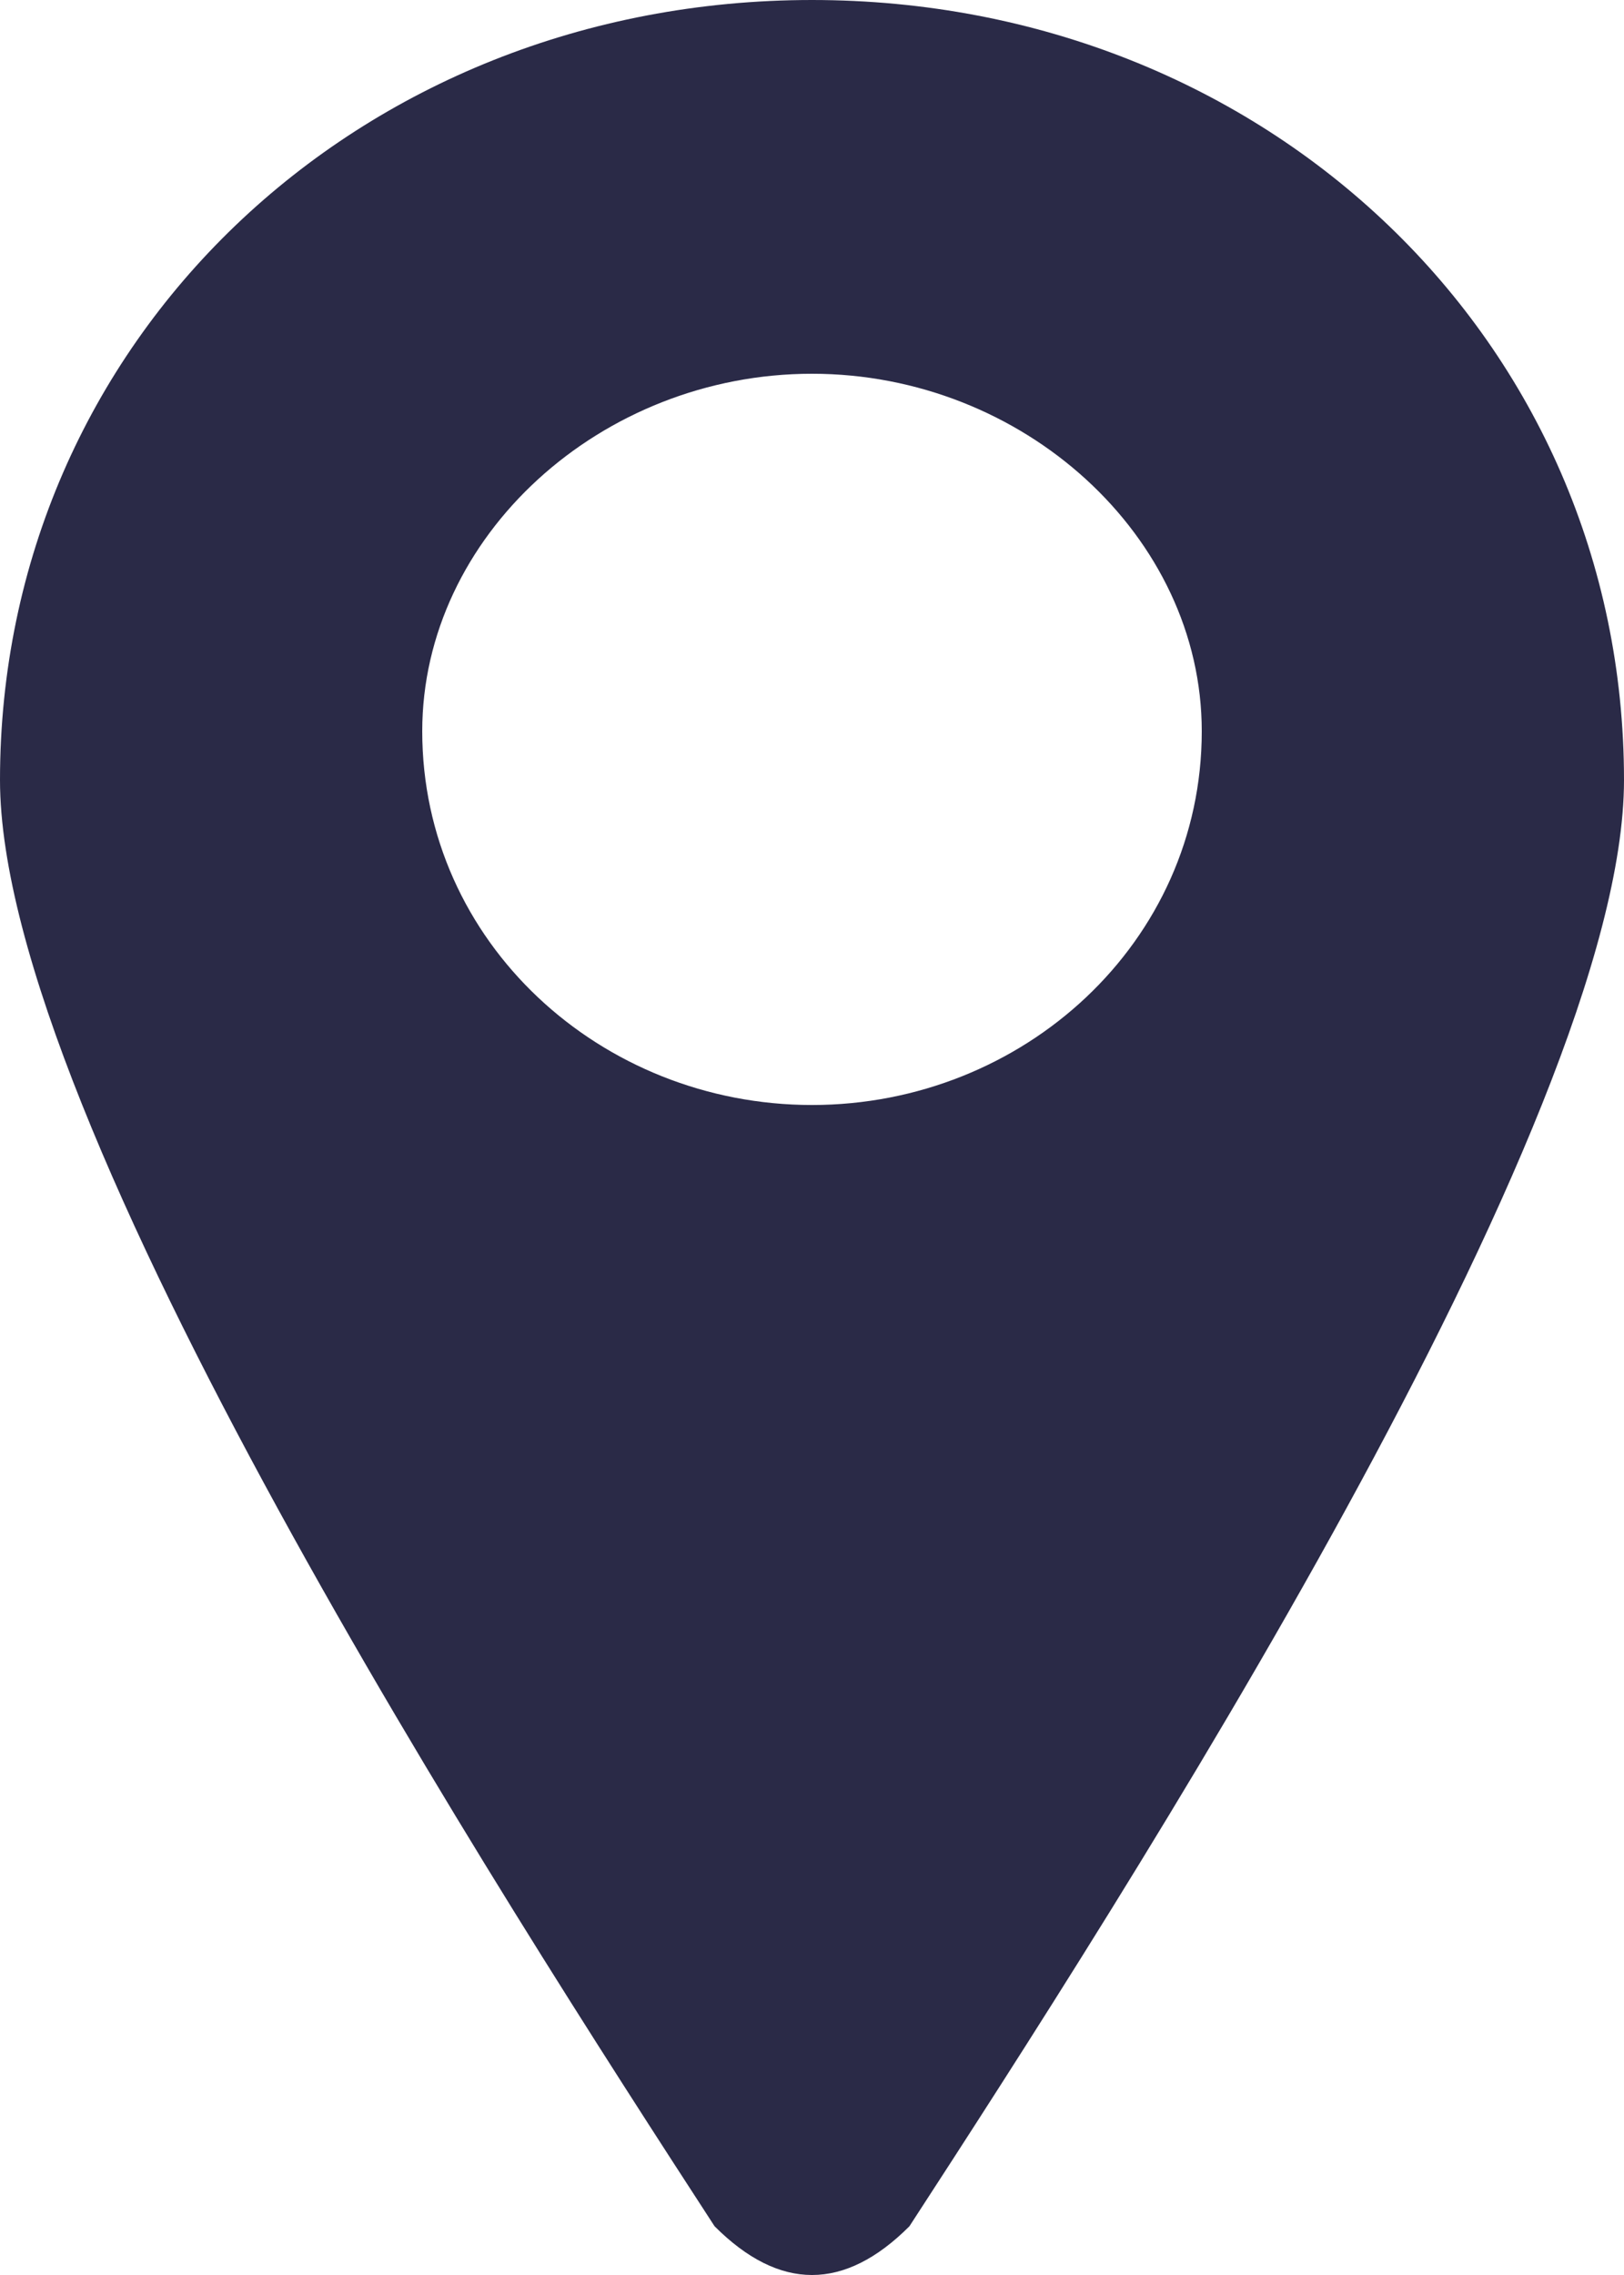 <svg version="1.2" xmlns="http://www.w3.org/2000/svg" viewBox="0 0 10 14" width="10" height="14">
	<title>622361ee8dbdfe380cddac05_location%20(1)[1]-svg</title>
	<style>
		.s0 { fill: #2a2a47 } 
	</style>
	<g id="Symbols">
		<g id="location">
			<path id="Shape" fill-rule="evenodd" class="s0" d="m4.4 13.7c-1.3-2-4.4-6.8-4.4-8.9 0-2.7 2.2-4.8 5-4.8 2.8 0 5 2.1 5 4.8 0 2.1-3.1 6.9-4.4 8.9-0.2 0.2-0.4 0.3-0.6 0.3-0.2 0-0.4-0.1-0.6-0.3zm0.6-6.9c1.3 0 2.4-1 2.4-2.3 0-1.2-1.1-2.2-2.4-2.2-1.3 0-2.4 1-2.4 2.2 0 1.3 1.1 2.3 2.4 2.3z"/>
		</g>
	</g>
</svg>